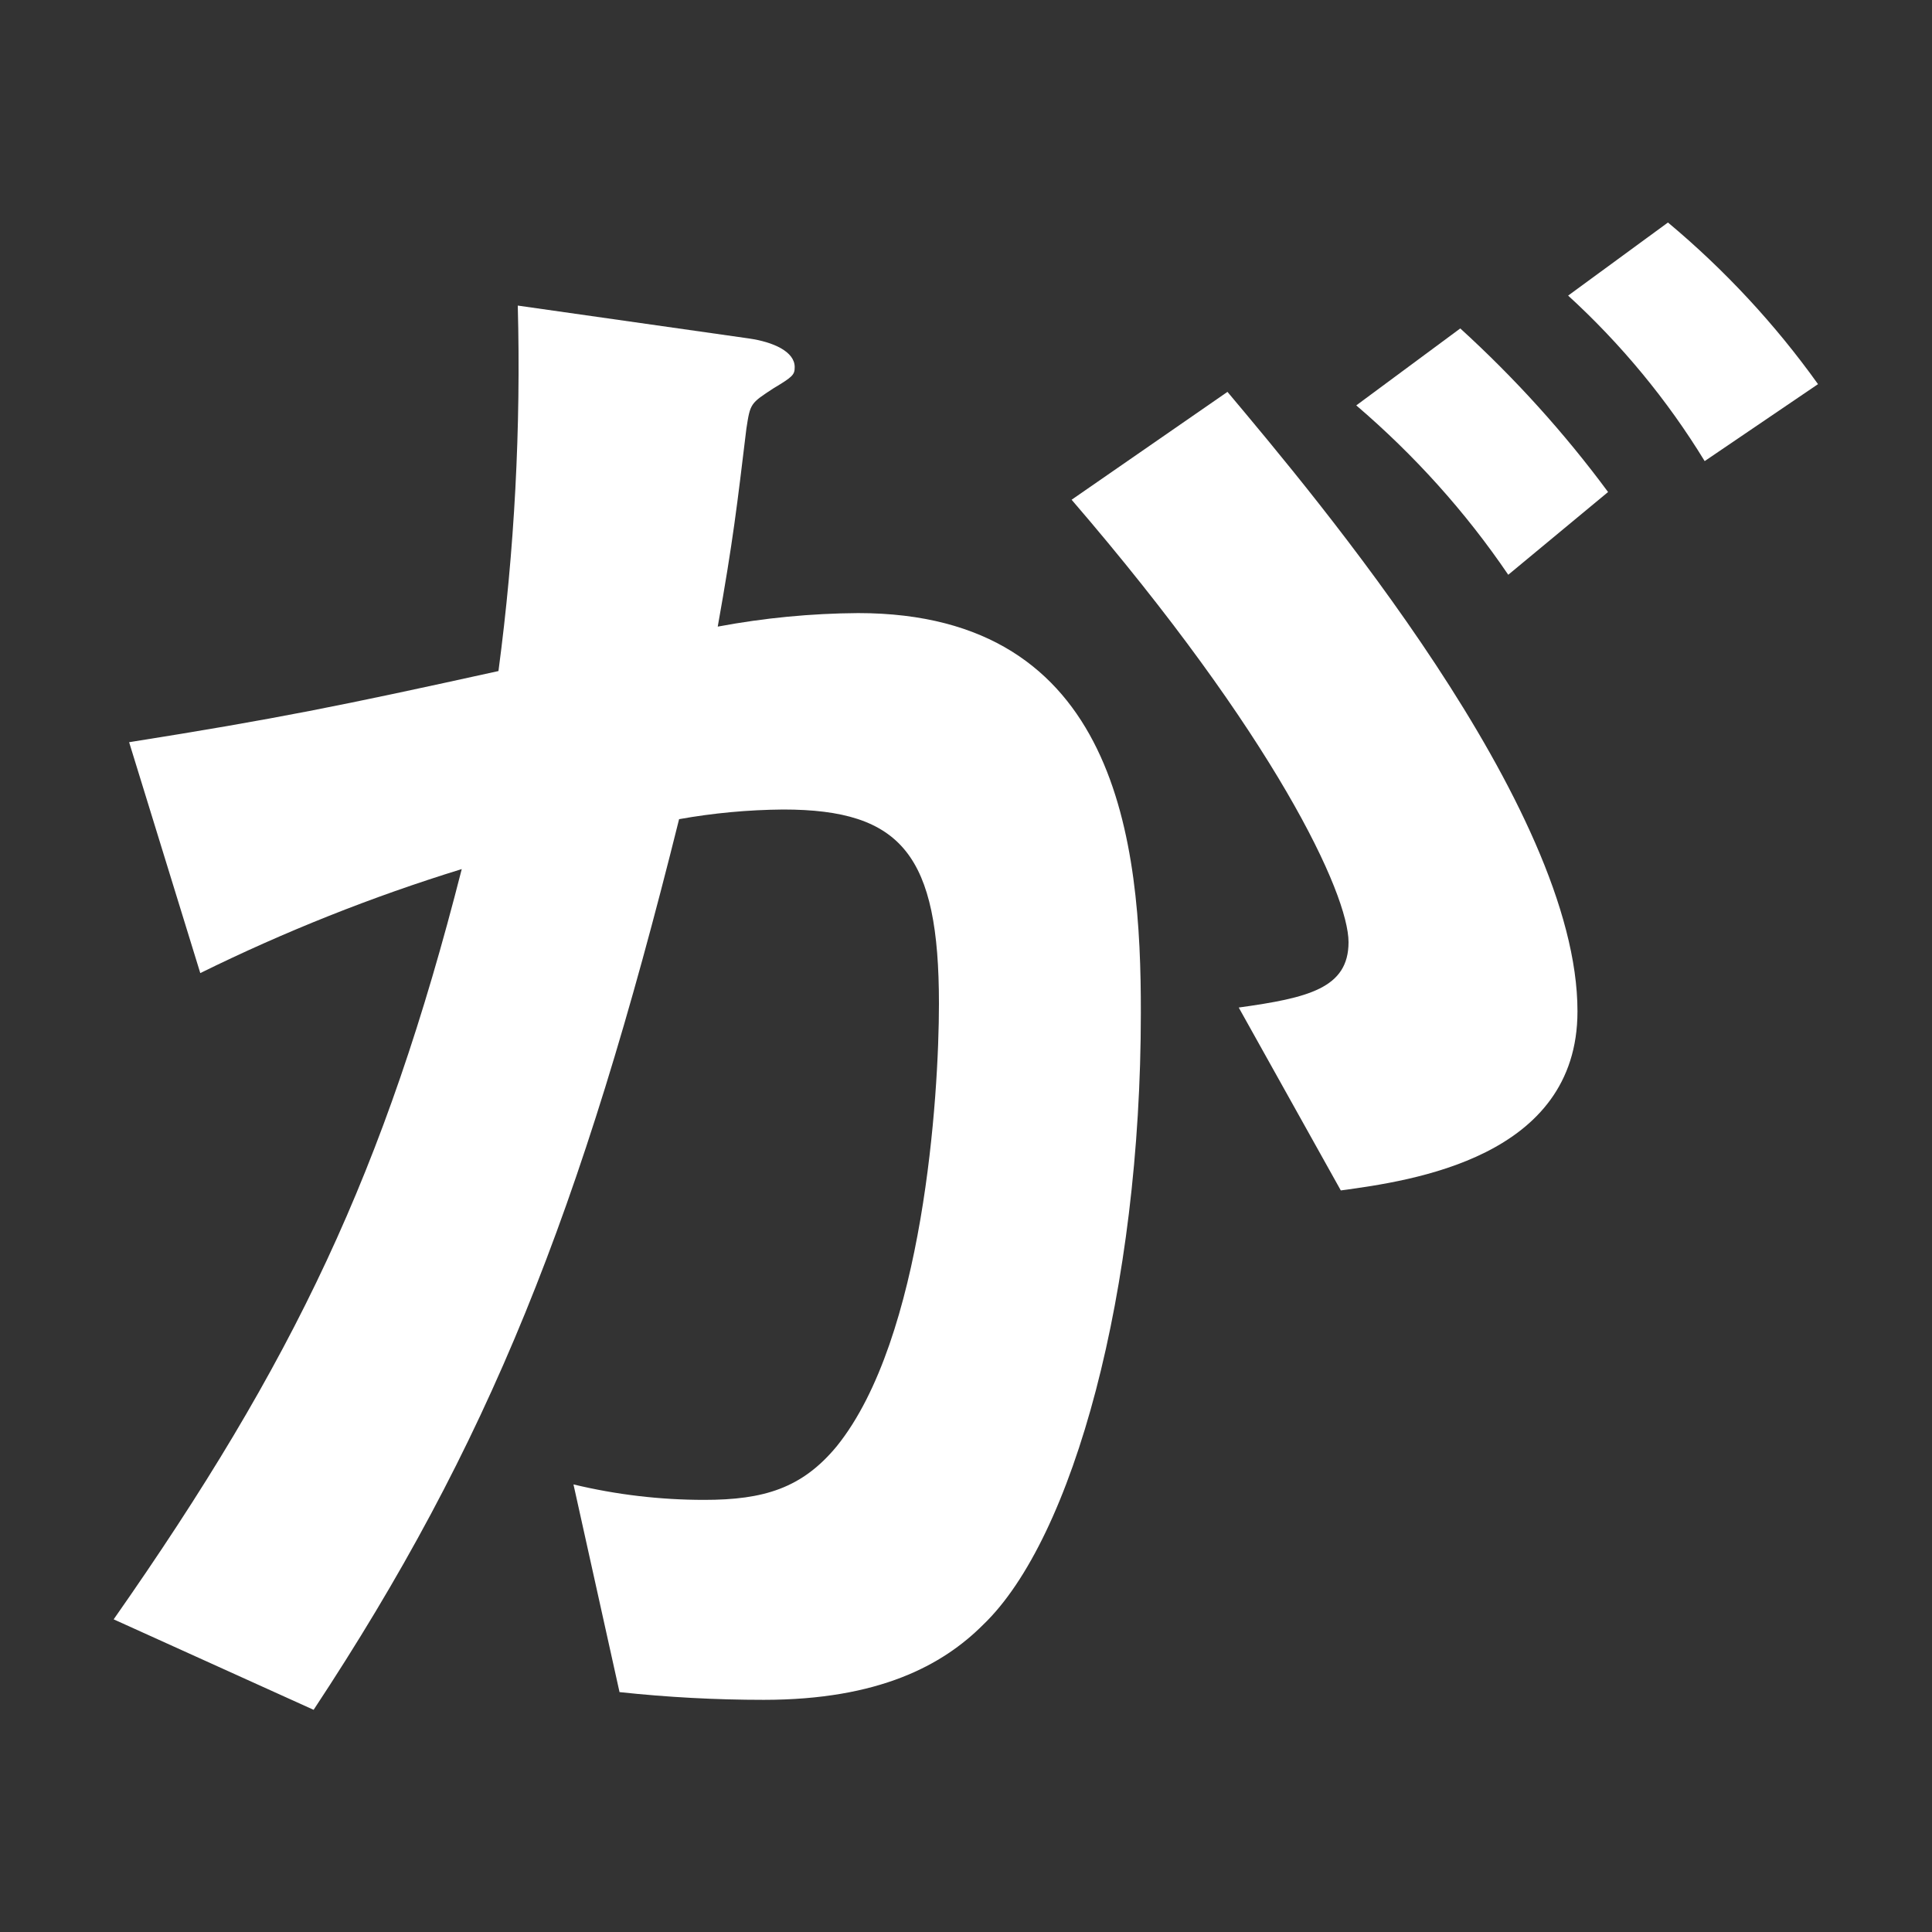<!-- Generator: Adobe Illustrator 25.2.1, SVG Export Plug-In  -->
<svg version="1.1" xmlns="http://www.w3.org/2000/svg" xmlns:xlink="http://www.w3.org/1999/xlink" x="0px" y="0px" width="600px"
	 height="600px" viewBox="0 0 600 600" style="overflow:visible;enable-background:new 0 0 600 600;" xml:space="preserve">
<rect x="0" y="0" width="600" height="600" fill="#333333" stroke="none"/>
<style type="text/css">
	.st0{fill:#ffffff;}
	.st1{fill:none;}
</style>
<defs>
</defs>
<g>
	<g>
		<path class="st0" d="M266.5,190.4c-14.6,0.1-29.2,1.5-43.6,4.2c4.8-26.9,6-37.6,8.9-61.5c1.2-7.8,1.2-7.8,8.4-12.5
			c6-3.6,6.6-4.2,6.6-6.6c0-4.8-6.6-7.8-14.3-8.9l-71.7-10.2c1,37.9-1,75.9-6,113.5c-49,10.8-69.3,14.9-114.7,22.1l22.1,71.7
			c26.2-12.9,53.3-23.7,81.2-32.3c-23.9,93.8-52,152.9-108.1,233l62.1,28.1c54.4-82.4,83-154.1,113.5-276.6
			c10.6-1.9,21.4-2.9,32.3-3c37,0,48.4,14.3,48.4,60.3c0,28.7-4.8,104-31.7,137.4c-10.8,13.1-22.7,16.7-41.2,16.7
			c-13.7,0-27.3-1.6-40.6-4.8l14.3,64.5c14.9,1.6,29.8,2.4,44.8,2.4c35.8,0,55.6-10.8,68.1-23.3c28.1-26.9,49-104,49-190h0
			C354.4,261.5,347.2,190.4,266.5,190.4z"/>
		<path class="st0" d="M518,69.1l-31,22.7c16.5,15.1,30.8,32.4,42.4,51.4l35.2-23.9C551.3,100.7,535.6,83.8,518,69.1z"/>
		<path class="st0" d="M453.5,102l-32.3,23.9c18,15.4,33.9,33,47.2,52.6l31-25.7C485.8,134.4,470.4,117.4,453.5,102z"/>
		<path class="st0" d="M381.2,121.7l-48.4,33.5c63.3,73.5,86,122.5,86,137.4c0,14.3-12.5,17.3-34.1,20.3l31.7,56.8
			c22.1-3,73.5-10.2,73.5-55.6h0C490,250.7,408.7,154.5,381.2,121.7z"/>
	</g>
	<g>
		<rect class="st1" width="600" height="600"/>
	</g>
</g>
</svg>

